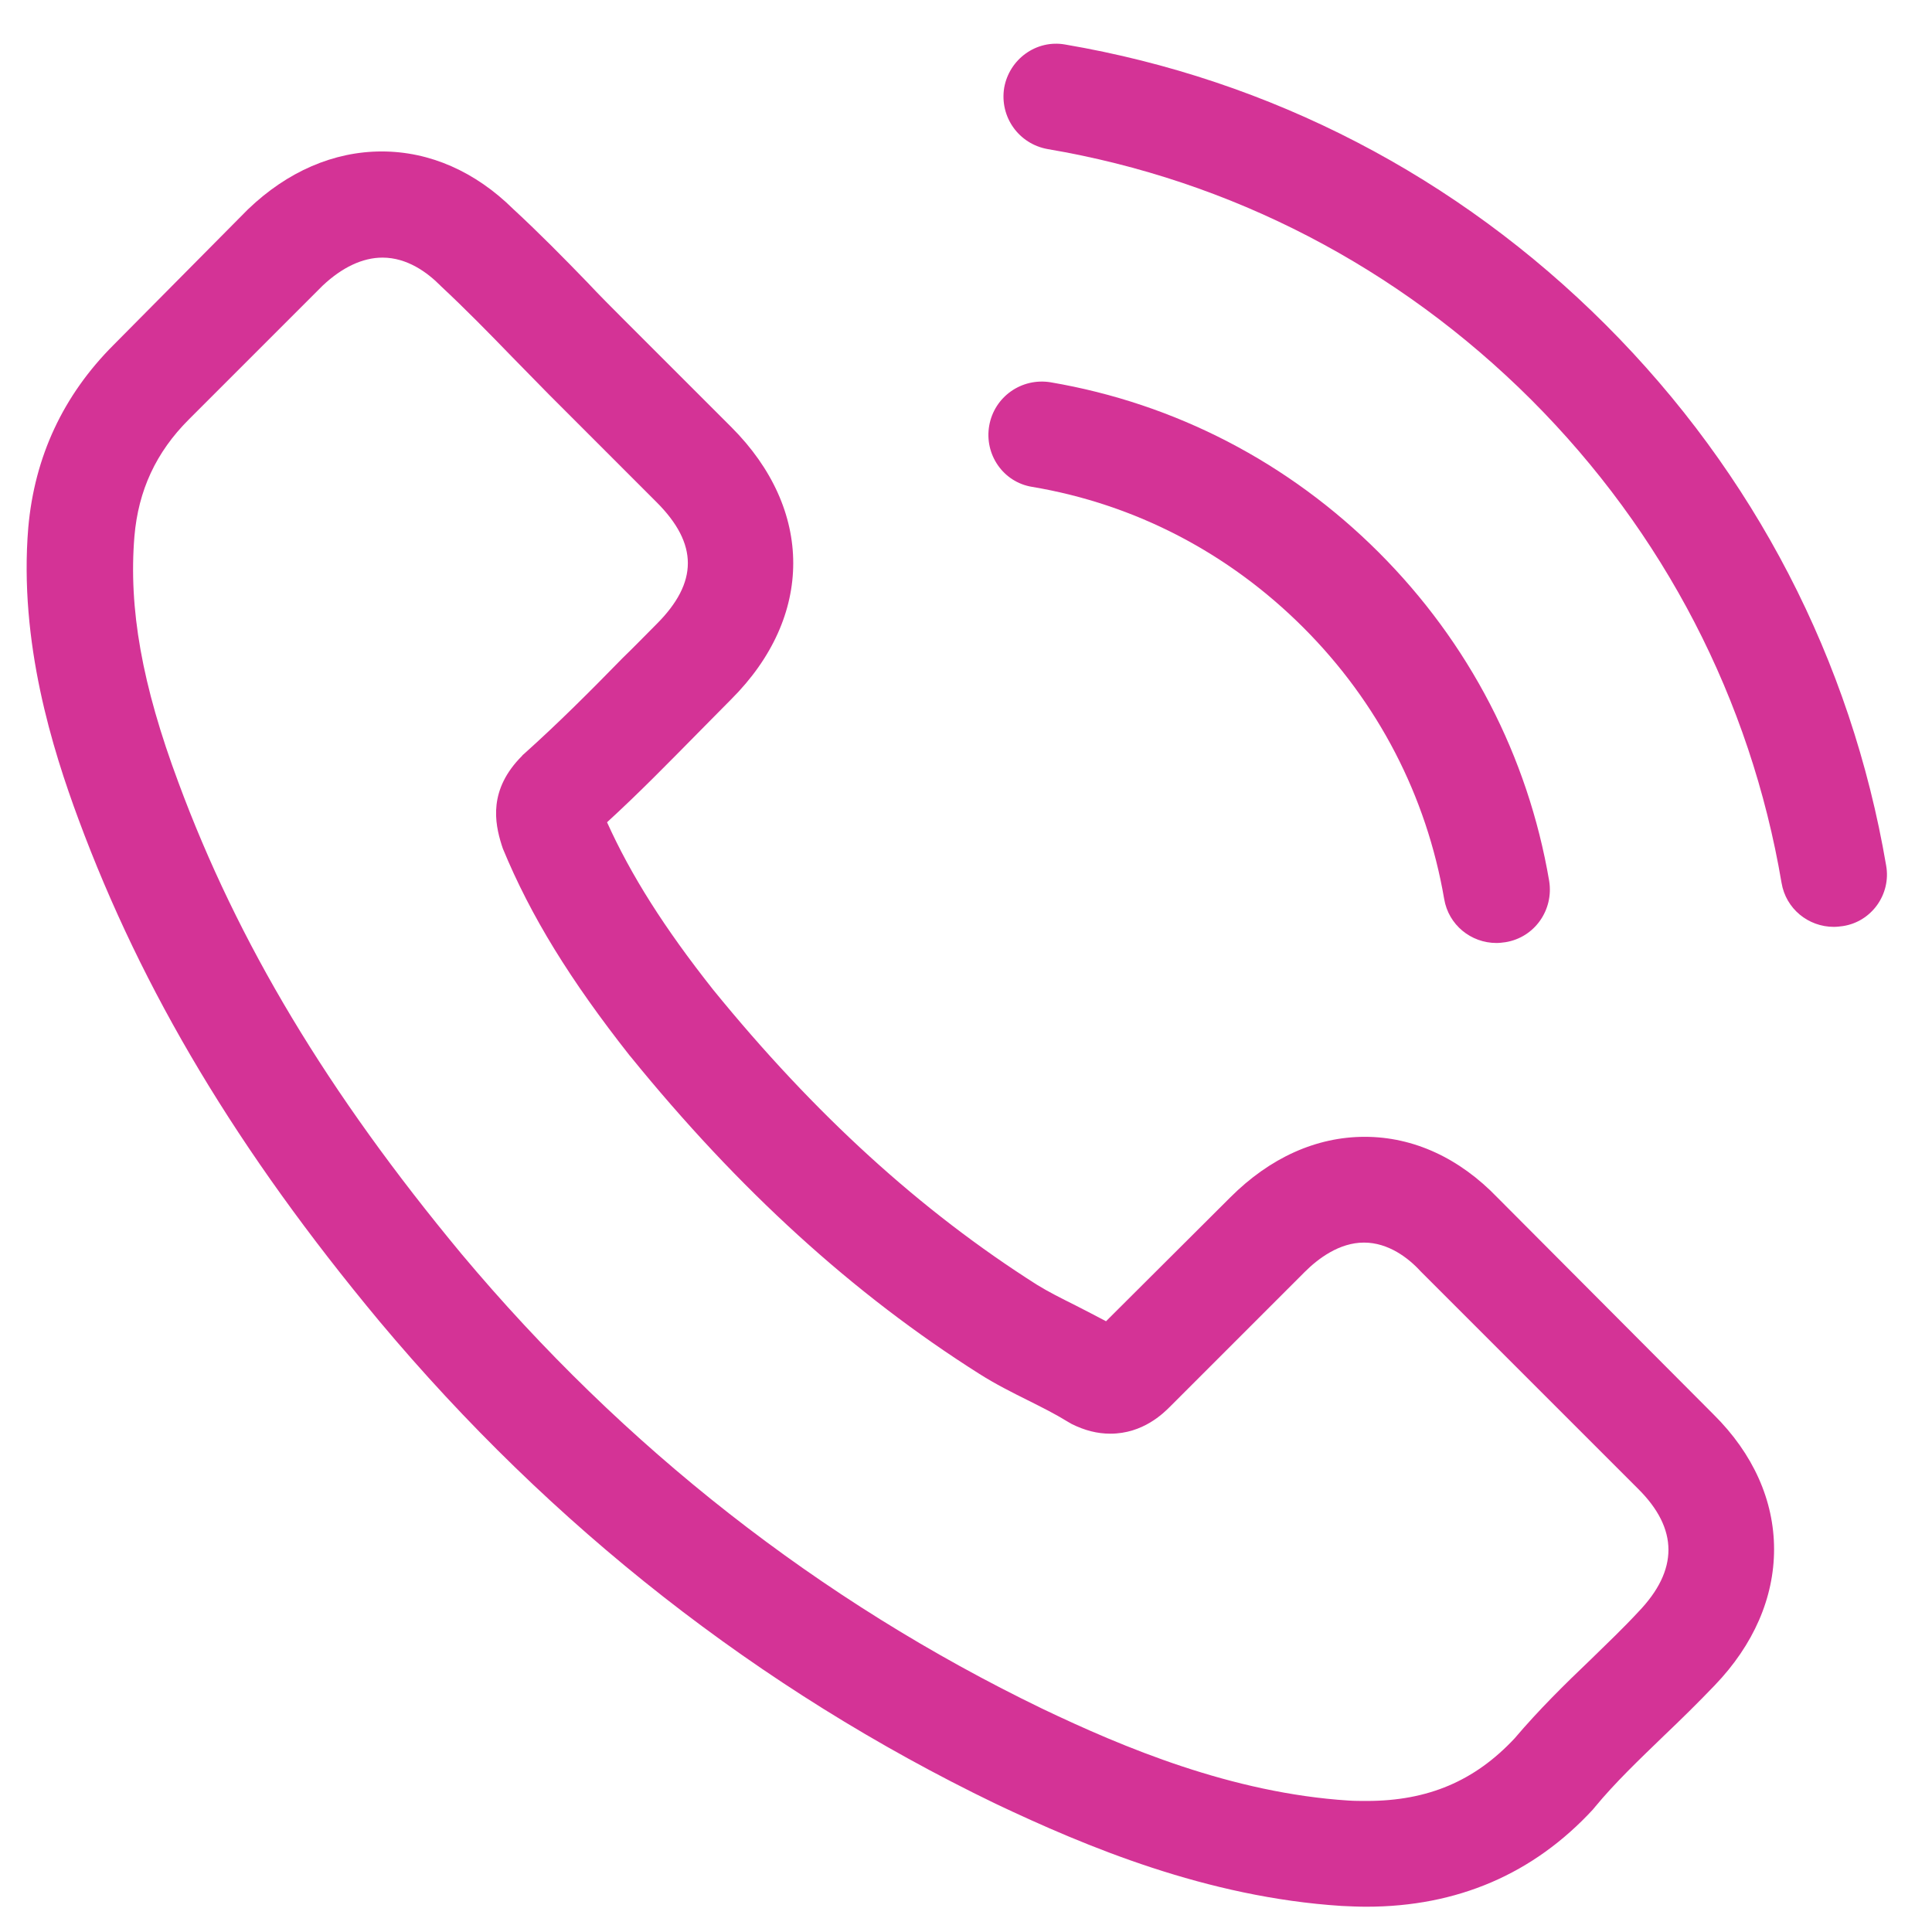 <?xml version="1.0" encoding="UTF-8"?>
<!DOCTYPE svg PUBLIC "-//W3C//DTD SVG 1.1//EN" "http://www.w3.org/Graphics/SVG/1.1/DTD/svg11.dtd">
<!-- Creator: CorelDRAW 2019 (64-Bit) -->
<svg xmlns="http://www.w3.org/2000/svg" xml:space="preserve" width="8.89mm" height="8.89mm" version="1.1" style="shape-rendering:geometricPrecision; text-rendering:geometricPrecision; image-rendering:optimizeQuality; fill-rule:evenodd; clip-rule:evenodd"
viewBox="0 0 888.98 888.98"
 xmlns:xlink="http://www.w3.org/1999/xlink">
 <defs>
  <style type="text/css">
   <![CDATA[
    .fil0 {fill:#D43396}
   ]]>
  </style>
 </defs>
 <g id="Layer_x0020_1">
  <g id="_2222613788416">
   <g>
    <g>
     <path class="fil0" d="M689.12 551.14c-17.55,-18.28 -38.72,-28.05 -61.15,-28.05 -22.26,0 -43.61,9.59 -61.88,27.87l-57.17 56.99c-4.71,-2.54 -9.41,-4.89 -13.93,-7.24 -6.52,-3.26 -12.67,-6.33 -17.92,-9.59 -53.55,-34.01 -102.22,-78.34 -148.9,-135.69 -22.61,-28.59 -37.81,-52.65 -48.85,-77.08 14.84,-13.57 28.59,-27.68 41.98,-41.25 5.06,-5.07 10.13,-10.31 15.2,-15.38 37.99,-37.99 37.99,-87.2 0,-125.2l-49.4 -49.39c-5.61,-5.61 -11.4,-11.4 -16.82,-17.19 -10.86,-11.22 -22.26,-22.8 -34.02,-33.65 -17.55,-17.37 -38.53,-26.6 -60.61,-26.6 -22.07,0 -43.42,9.23 -61.51,26.6 -0.18,0.18 -0.18,0.18 -0.37,0.36l-61.51 62.06c-23.16,23.16 -36.37,51.38 -39.26,84.13 -4.34,52.83 11.22,102.04 23.16,134.25 29.31,79.06 73.09,152.34 138.41,230.86 79.24,94.62 174.59,169.35 283.51,222 41.61,19.72 97.15,43.06 159.21,47.04 3.8,0.18 7.78,0.36 11.4,0.36 41.79,0 76.89,-15.02 104.39,-44.87 0.18,-0.36 0.55,-0.55 0.73,-0.91 9.41,-11.39 20.26,-21.71 31.66,-32.74 7.78,-7.42 15.74,-15.2 23.52,-23.34 17.91,-18.64 27.32,-40.35 27.32,-62.61 0,-22.43 -9.59,-43.96 -27.86,-62.05l-99.33 -99.69zm64.77 190.51c-0.18,0 -0.18,0.18 0,0 -7.05,7.6 -14.29,14.48 -22.07,22.08 -11.76,11.21 -23.7,22.97 -34.92,36.18 -18.27,19.54 -39.8,28.77 -68.03,28.77 -2.71,0 -5.61,0 -8.32,-0.18 -53.73,-3.44 -103.67,-24.43 -141.12,-42.34 -102.41,-49.57 -192.33,-119.95 -267.05,-209.15 -61.7,-74.36 -102.95,-143.11 -130.27,-216.93 -16.82,-45.05 -22.97,-80.15 -20.26,-113.26 1.81,-21.17 9.95,-38.72 24.97,-53.74l61.69 -61.69c8.87,-8.33 18.28,-12.85 27.5,-12.85 11.4,0 20.63,6.88 26.42,12.67 0.18,0.18 0.36,0.36 0.54,0.54 11.04,10.31 21.53,20.99 32.57,32.39 5.61,5.79 11.4,11.57 17.19,17.54l49.39 49.4c19.18,19.18 19.18,36.91 0,56.08 -5.25,5.25 -10.31,10.5 -15.56,15.56 -15.2,15.56 -29.67,30.04 -45.41,44.15 -0.36,0.36 -0.72,0.54 -0.91,0.91 -15.56,15.55 -12.66,30.75 -9.4,41.07 0.18,0.54 0.36,1.08 0.54,1.62 12.84,31.12 30.94,60.43 58.44,95.35l0.18 0.18c49.94,61.52 102.58,109.46 160.66,146.19 7.42,4.71 15.02,8.51 22.26,12.12 6.51,3.26 12.66,6.34 17.91,9.59 0.72,0.36 1.45,0.91 2.17,1.27 6.15,3.08 11.94,4.52 17.91,4.52 15.02,0 24.43,-9.41 27.5,-12.48l61.88 -61.88c6.15,-6.15 15.92,-13.57 27.32,-13.57 11.21,0 20.44,7.06 26.05,13.21 0.18,0.18 0.18,0.18 0.36,0.36l99.69 99.69c18.64,18.46 18.64,37.45 0.18,56.63z"/>
     <path class="fil0" d="M474.9 224.02c47.41,7.96 90.47,30.4 124.84,64.77 34.38,34.38 56.63,77.44 64.77,124.84 2,11.94 12.31,20.27 24.07,20.27 1.45,0 2.71,-0.18 4.16,-0.37 13.39,-2.17 22.25,-14.83 20.08,-28.22 -9.77,-57.35 -36.91,-109.64 -78.34,-151.07 -41.43,-41.44 -93.72,-68.57 -151.07,-78.34 -13.39,-2.18 -25.88,6.69 -28.23,19.9 -2.35,13.2 6.34,26.05 19.72,28.22z"/>
     <path class="fil0" d="M867.88 398.25c-16.11,-94.44 -60.61,-180.38 -129,-248.77 -68.39,-68.39 -154.33,-112.9 -248.78,-129 -13.2,-2.35 -25.69,6.7 -28.04,19.9 -2.17,13.39 6.69,25.88 20.08,28.23 84.31,14.29 161.21,54.27 222.36,115.25 61.16,61.15 100.96,138.04 115.25,222.36 1.99,11.94 12.3,20.26 24.07,20.26 1.44,0 2.71,-0.18 4.16,-0.36 13.2,-1.99 22.25,-14.66 19.9,-27.87z"/>
    </g>
   </g>
   <g>
   </g>
   <g>
   </g>
   <g>
   </g>
   <g>
   </g>
   <g>
   </g>
   <g>
   </g>
   <g>
   </g>
   <g>
   </g>
   <g>
   </g>
   <g>
   </g>
   <g>
   </g>
   <g>
   </g>
   <g>
   </g>
   <g>
   </g>
   <g>
   </g>
  </g>
 </g>
</svg>
